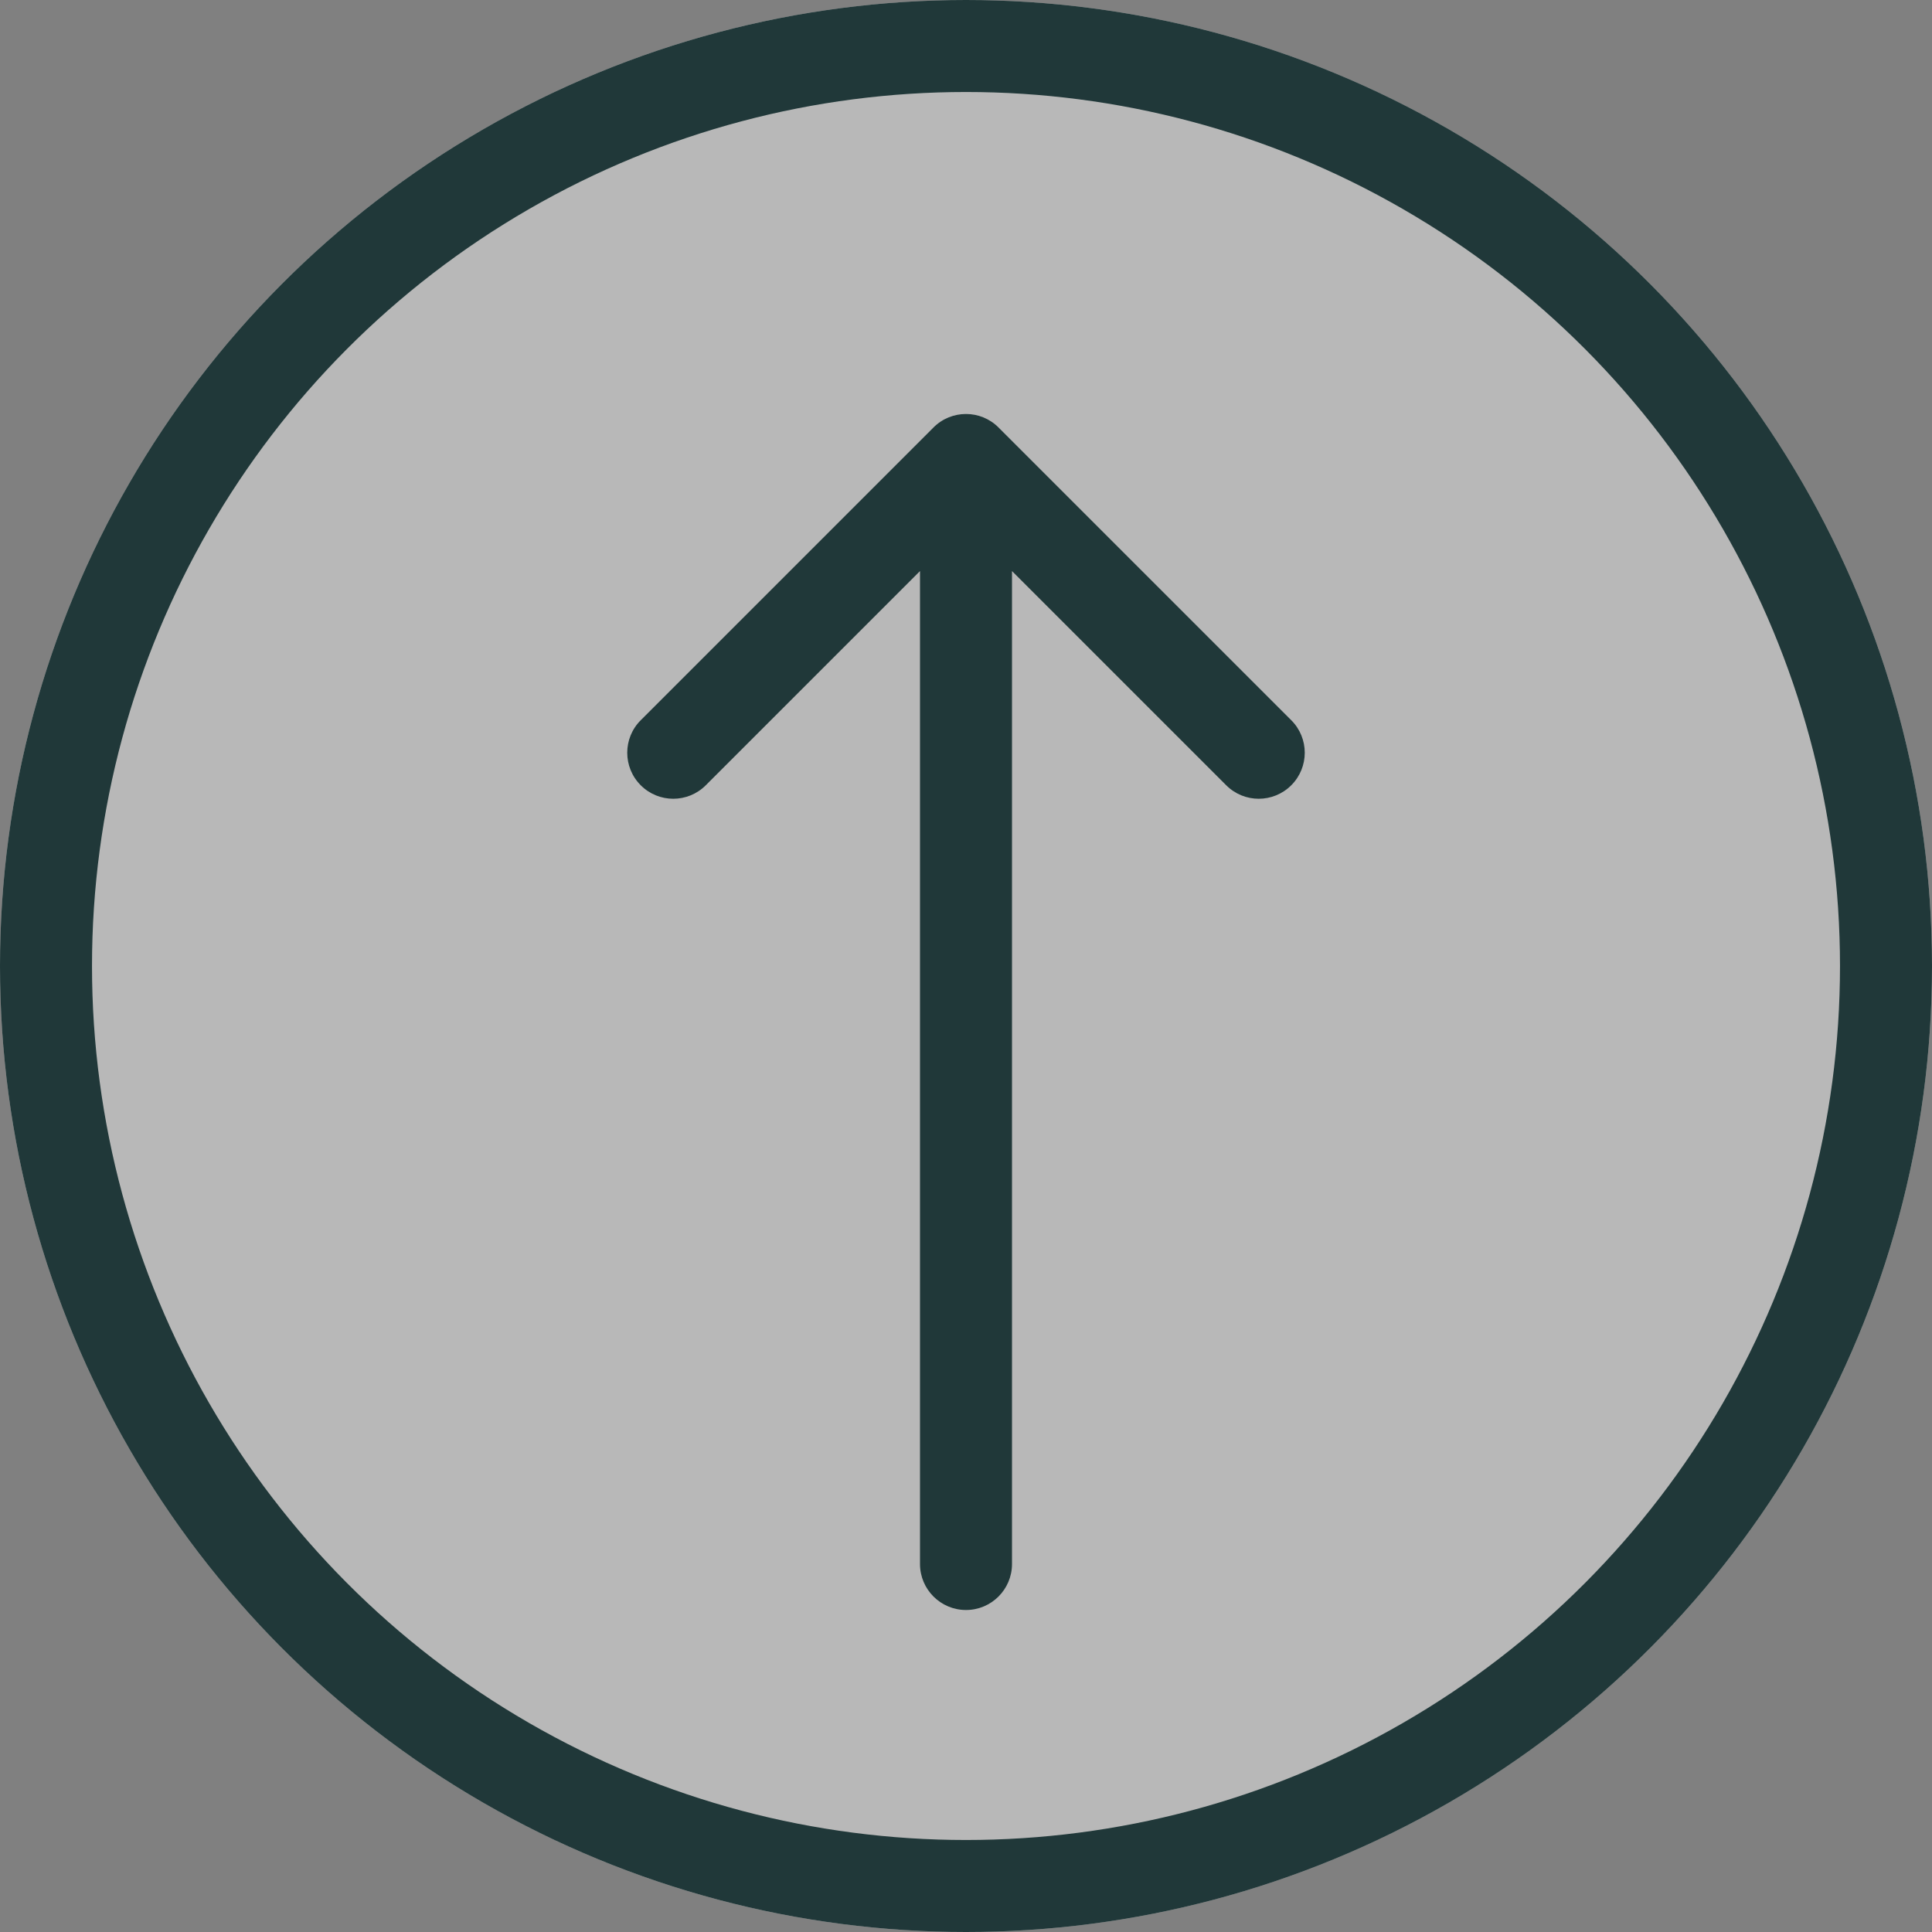 <svg width="42" height="42" viewBox="0 0 42 42" fill="none" xmlns="http://www.w3.org/2000/svg">
<rect x="0" y="0" width="42" height="42" fill="#808080" stroke="none"/>
<circle opacity="0.5" cx="21" cy="21" r="21" fill="#F1F1F1"/>
<circle cx="21" cy="21" r="20" stroke="#203839" stroke-width="2"/>
<path d="M20 34C20 34.552 20.448 35 21 35C21.552 35 22 34.552 22 34L20 34ZM21.707 9.293C21.317 8.902 20.683 8.902 20.293 9.293L13.929 15.657C13.538 16.047 13.538 16.68 13.929 17.071C14.319 17.462 14.953 17.462 15.343 17.071L21 11.414L26.657 17.071C27.047 17.462 27.68 17.462 28.071 17.071C28.462 16.68 28.462 16.047 28.071 15.657L21.707 9.293ZM22 34L22 10L20 10L20 34L22 34Z" fill="#203839"/>
</svg>
